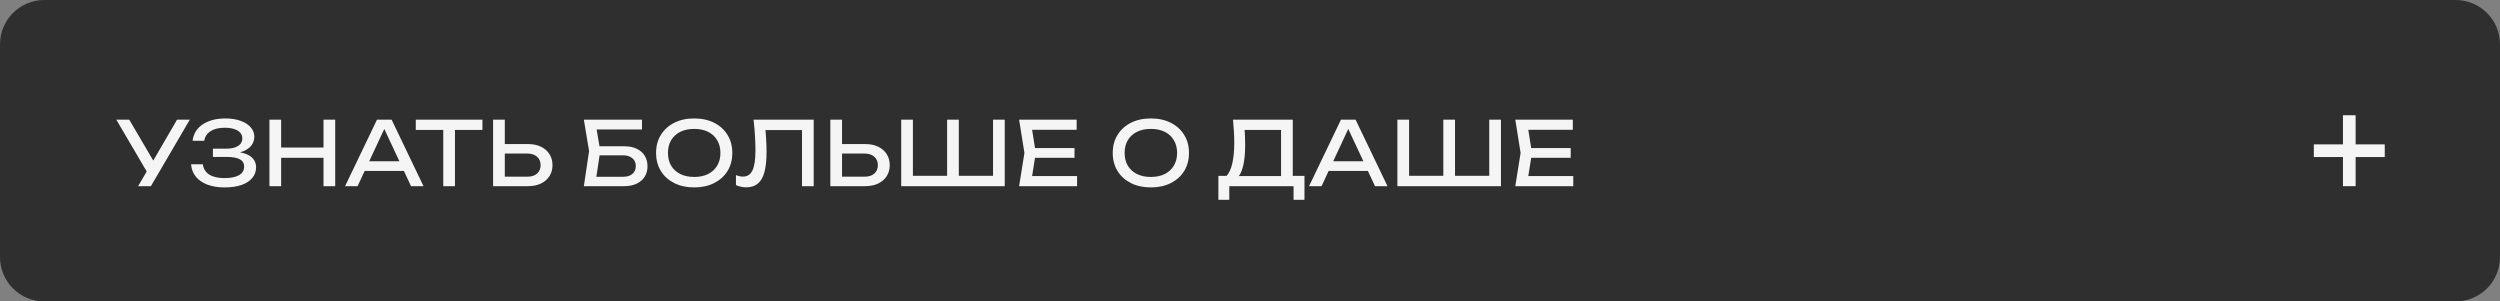 <?xml version="1.0" encoding="UTF-8"?> <svg xmlns="http://www.w3.org/2000/svg" width="282" height="34" viewBox="0 0 282 34" fill="none"><rect x="0" y="0" width="282" height="34" fill="#808080" stroke="none"/><path d="M0 29C0 31.761 2.239 34 5 34H277C279.761 34 282 31.761 282 29V5C282 2.239 279.761 0 277 0H5C2.239 0 0 2.239 0 5V29Z" fill="#2F2F2F"></path><path d="M15.58 21L16.81 18.9H16.83L19.97 13.5H21.41L17.02 21H15.58ZM16.84 19.84L13.12 13.5H14.58L17.72 18.85L16.84 19.84ZM25.317 21.14C24.577 21.14 23.93 21.033 23.377 20.82C22.823 20.607 22.39 20.303 22.077 19.91C21.763 19.517 21.59 19.057 21.557 18.53H22.877C22.943 19.03 23.183 19.417 23.597 19.69C24.017 19.957 24.59 20.09 25.317 20.09C26.017 20.09 26.56 19.983 26.947 19.77C27.34 19.55 27.537 19.223 27.537 18.79C27.537 18.423 27.377 18.15 27.057 17.97C26.737 17.79 26.223 17.7 25.517 17.7H24.017V16.77H25.487C25.907 16.77 26.253 16.72 26.527 16.62C26.8 16.52 27.003 16.383 27.137 16.21C27.27 16.03 27.337 15.833 27.337 15.62C27.337 15.36 27.253 15.14 27.087 14.96C26.927 14.78 26.697 14.643 26.397 14.55C26.097 14.457 25.747 14.41 25.347 14.41C24.68 14.41 24.147 14.54 23.747 14.8C23.347 15.06 23.11 15.42 23.037 15.88H21.727C21.773 15.407 21.943 14.98 22.237 14.6C22.537 14.22 22.953 13.92 23.487 13.7C24.027 13.473 24.667 13.36 25.407 13.36C26.073 13.36 26.65 13.45 27.137 13.63C27.63 13.803 28.01 14.047 28.277 14.36C28.55 14.667 28.687 15.023 28.687 15.43C28.687 15.777 28.583 16.093 28.377 16.38C28.17 16.667 27.86 16.893 27.447 17.06C27.033 17.227 26.513 17.31 25.887 17.31V17.12C26.507 17.093 27.04 17.147 27.487 17.28C27.933 17.407 28.277 17.603 28.517 17.87C28.763 18.137 28.887 18.47 28.887 18.87C28.887 19.323 28.747 19.72 28.467 20.06C28.193 20.4 27.79 20.667 27.257 20.86C26.723 21.047 26.077 21.14 25.317 21.14ZM30.392 13.5H31.712V21H30.392V13.5ZM36.492 13.5H37.812V21H36.492V13.5ZM31.102 16.64H37.122V17.8H31.102V16.64ZM40.694 19.28V18.19H45.934V19.28H40.694ZM44.174 13.5L47.774 21H46.364L43.094 14H43.604L40.334 21H38.924L42.524 13.5H44.174ZM49.999 14.11H51.319V21H49.999V14.11ZM46.9 13.5H54.419V14.66H46.9V13.5ZM55.621 21V13.5H56.941V20.52L56.351 19.93H59.491C59.951 19.93 60.315 19.813 60.581 19.58C60.848 19.34 60.981 19.023 60.981 18.63C60.981 18.23 60.848 17.913 60.581 17.68C60.315 17.44 59.951 17.32 59.491 17.32H56.221V16.25H59.551C60.118 16.25 60.608 16.35 61.021 16.55C61.435 16.75 61.755 17.03 61.981 17.39C62.208 17.743 62.321 18.157 62.321 18.63C62.321 19.097 62.208 19.51 61.981 19.87C61.755 20.223 61.435 20.5 61.021 20.7C60.608 20.9 60.118 21 59.551 21H55.621ZM66.919 16.5H70.419C70.979 16.5 71.452 16.597 71.839 16.79C72.232 16.977 72.529 17.24 72.729 17.58C72.936 17.913 73.039 18.307 73.039 18.76C73.039 19.207 72.932 19.6 72.719 19.94C72.506 20.273 72.202 20.533 71.809 20.72C71.416 20.907 70.952 21 70.419 21H65.859L66.449 17.04L65.859 13.5H72.419V14.6H66.689L67.189 13.93L67.709 17.02L67.169 20.6L66.659 19.94H70.299C70.732 19.94 71.076 19.833 71.329 19.62C71.589 19.4 71.719 19.103 71.719 18.73C71.719 18.357 71.589 18.063 71.329 17.85C71.069 17.63 70.722 17.52 70.289 17.52H66.919V16.5ZM78.305 21.14C77.451 21.14 76.701 20.977 76.055 20.65C75.408 20.323 74.905 19.87 74.545 19.29C74.185 18.703 74.005 18.023 74.005 17.25C74.005 16.477 74.185 15.8 74.545 15.22C74.905 14.633 75.408 14.177 76.055 13.85C76.701 13.523 77.451 13.36 78.305 13.36C79.158 13.36 79.908 13.523 80.555 13.85C81.201 14.177 81.705 14.633 82.065 15.22C82.425 15.8 82.605 16.477 82.605 17.25C82.605 18.023 82.425 18.703 82.065 19.29C81.705 19.87 81.201 20.323 80.555 20.65C79.908 20.977 79.158 21.14 78.305 21.14ZM78.305 19.96C78.912 19.96 79.435 19.85 79.875 19.63C80.315 19.41 80.655 19.097 80.895 18.69C81.141 18.283 81.265 17.803 81.265 17.25C81.265 16.697 81.141 16.217 80.895 15.81C80.655 15.403 80.315 15.09 79.875 14.87C79.435 14.65 78.912 14.54 78.305 14.54C77.705 14.54 77.181 14.65 76.735 14.87C76.295 15.09 75.951 15.403 75.705 15.81C75.465 16.217 75.345 16.697 75.345 17.25C75.345 17.803 75.465 18.283 75.705 18.69C75.951 19.097 76.295 19.41 76.735 19.63C77.181 19.85 77.705 19.96 78.305 19.96ZM85.005 13.5H91.785V21H90.466V14.07L91.066 14.67H85.746L86.305 14.22C86.359 14.767 86.399 15.283 86.425 15.77C86.452 16.257 86.466 16.713 86.466 17.14C86.466 18.073 86.385 18.833 86.225 19.42C86.066 20.007 85.816 20.44 85.475 20.72C85.142 20.993 84.706 21.13 84.165 21.13C83.959 21.13 83.755 21.107 83.555 21.06C83.356 21.02 83.175 20.957 83.016 20.87V19.75C83.296 19.863 83.559 19.92 83.805 19.92C84.299 19.92 84.656 19.687 84.876 19.22C85.102 18.753 85.216 17.997 85.216 16.95C85.216 16.497 85.199 15.98 85.165 15.4C85.132 14.813 85.079 14.18 85.005 13.5ZM93.662 21V13.5H94.982V20.52L94.392 19.93H97.532C97.992 19.93 98.356 19.813 98.622 19.58C98.889 19.34 99.022 19.023 99.022 18.63C99.022 18.23 98.889 17.913 98.622 17.68C98.356 17.44 97.992 17.32 97.532 17.32H94.262V16.25H97.592C98.159 16.25 98.649 16.35 99.062 16.55C99.476 16.75 99.796 17.03 100.022 17.39C100.249 17.743 100.362 18.157 100.362 18.63C100.362 19.097 100.249 19.51 100.022 19.87C99.796 20.223 99.476 20.5 99.062 20.7C98.649 20.9 98.159 21 97.592 21H93.662ZM112.615 19.83L112.015 20.43V13.5H113.335V21H101.655V13.5H102.975V20.43L102.375 19.83H107.205L106.835 20.43V13.5H108.155V20.43L107.725 19.83H112.615ZM121.205 16.7V17.8H115.965V16.7H121.205ZM116.835 17.25L116.305 20.6L115.675 19.86H121.495V21H114.955L115.555 17.25L114.955 13.5H121.445V14.64H115.675L116.305 13.9L116.835 17.25ZM129.817 21.14C128.964 21.14 128.214 20.977 127.567 20.65C126.921 20.323 126.417 19.87 126.057 19.29C125.697 18.703 125.517 18.023 125.517 17.25C125.517 16.477 125.697 15.8 126.057 15.22C126.417 14.633 126.921 14.177 127.567 13.85C128.214 13.523 128.964 13.36 129.817 13.36C130.671 13.36 131.421 13.523 132.067 13.85C132.714 14.177 133.217 14.633 133.577 15.22C133.937 15.8 134.117 16.477 134.117 17.25C134.117 18.023 133.937 18.703 133.577 19.29C133.217 19.87 132.714 20.323 132.067 20.65C131.421 20.977 130.671 21.14 129.817 21.14ZM129.817 19.96C130.424 19.96 130.947 19.85 131.387 19.63C131.827 19.41 132.167 19.097 132.407 18.69C132.654 18.283 132.777 17.803 132.777 17.25C132.777 16.697 132.654 16.217 132.407 15.81C132.167 15.403 131.827 15.09 131.387 14.87C130.947 14.65 130.424 14.54 129.817 14.54C129.217 14.54 128.694 14.65 128.247 14.87C127.807 15.09 127.464 15.403 127.217 15.81C126.977 16.217 126.857 16.697 126.857 17.25C126.857 17.803 126.977 18.283 127.217 18.69C127.464 19.097 127.807 19.41 128.247 19.63C128.694 19.85 129.217 19.96 129.817 19.96ZM137.434 22.54V19.84H138.614L139.394 19.86H144.974L145.284 19.84H147.144V22.54H145.914V21H138.664V22.54H137.434ZM139.084 13.5H145.824V20.49H144.504V14.06L145.104 14.66H139.794L140.364 14.24C140.397 14.607 140.42 14.97 140.434 15.33C140.447 15.69 140.454 16.03 140.454 16.35C140.454 17.19 140.394 17.907 140.274 18.5C140.154 19.093 139.977 19.547 139.744 19.86C139.51 20.173 139.227 20.33 138.894 20.33L138.344 19.86C138.644 19.527 138.864 19.05 139.004 18.43C139.15 17.81 139.224 17.03 139.224 16.09C139.224 15.683 139.21 15.26 139.184 14.82C139.157 14.38 139.124 13.94 139.084 13.5ZM149.431 19.28V18.19H154.671V19.28H149.431ZM152.911 13.5L156.511 21H155.101L151.831 14H152.341L149.071 21H147.661L151.261 13.5H152.911ZM168.586 19.83L167.986 20.43V13.5H169.306V21H157.626V13.5H158.946V20.43L158.346 19.83H163.176L162.806 20.43V13.5H164.126V20.43L163.696 19.83H168.586ZM177.175 16.7V17.8H171.935V16.7H177.175ZM172.805 17.25L172.275 20.6L171.645 19.86H177.465V21H170.925L171.525 17.25L170.925 13.5H177.415V14.64H171.645L172.275 13.9L172.805 17.25Z" fill="#F5F5F5"></path><path d="M264.286 21V13H265.714V21H264.286ZM261 17.714V16.286H269V17.714H261Z" fill="#F5F5F5"></path></svg> 